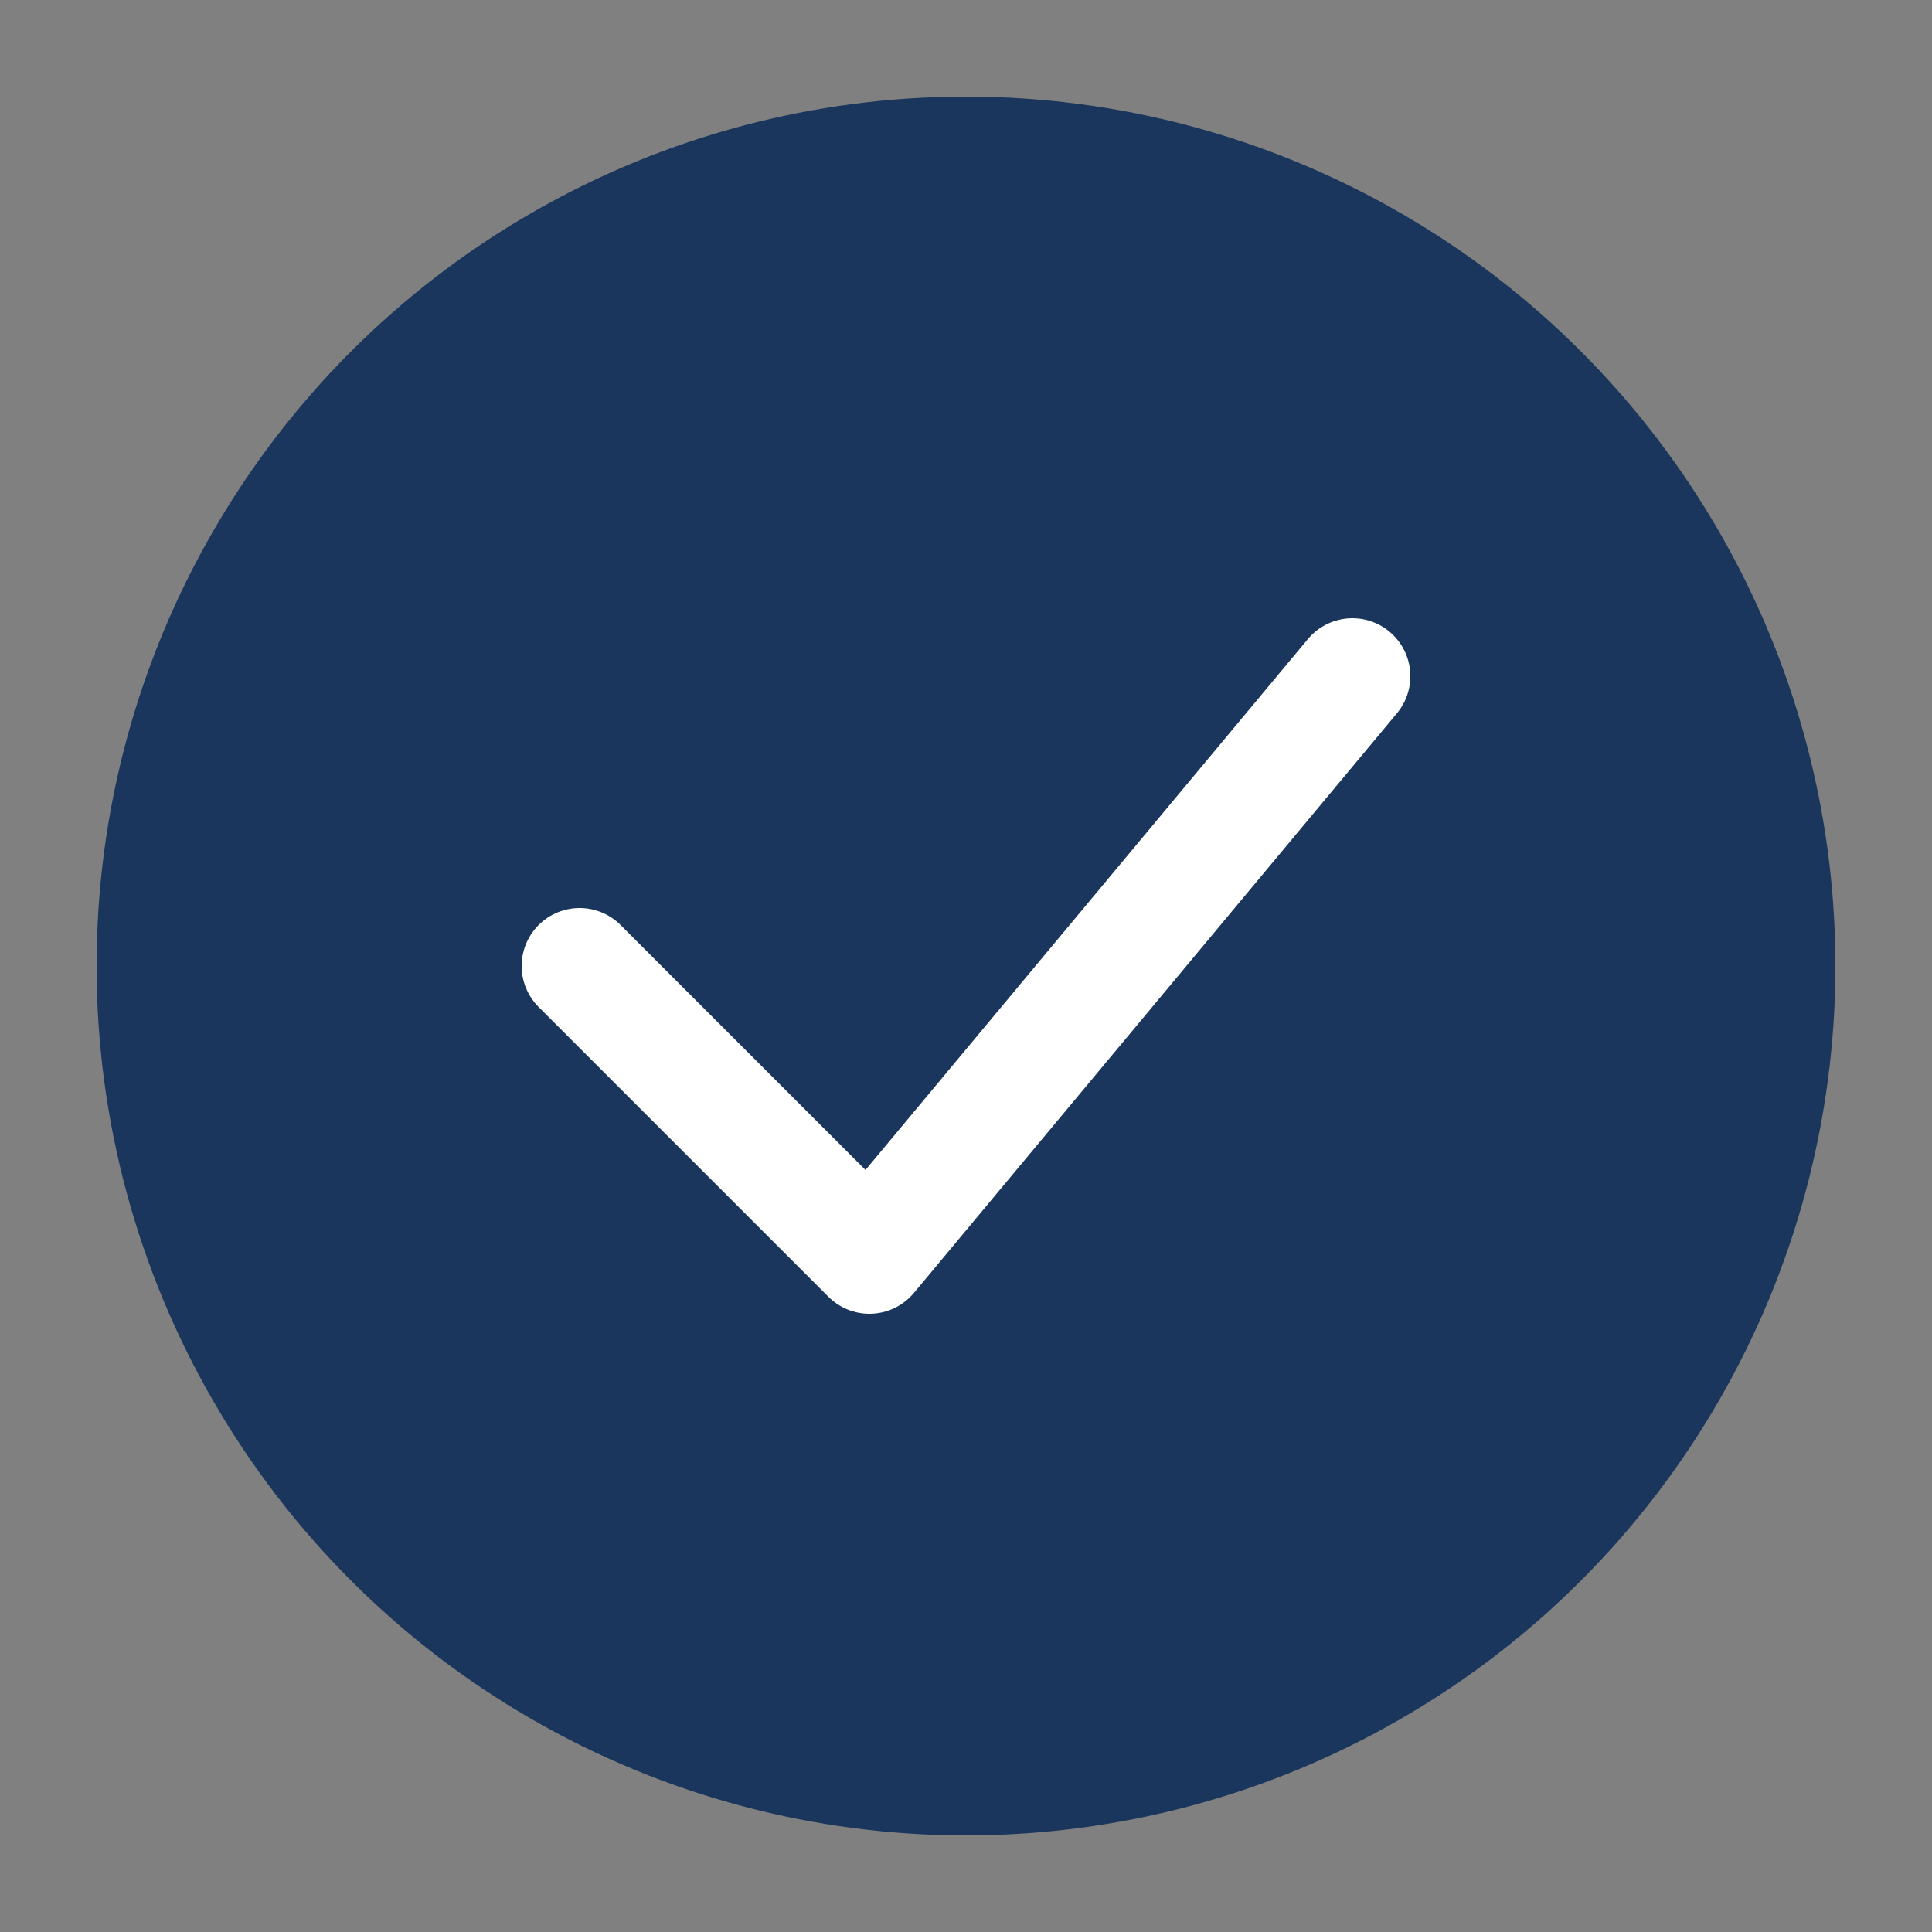 <svg xmlns="http://www.w3.org/2000/svg" viewBox="0 0 100 100">
  <rect x="0" y="0" width="100" height="100" fill="#808080" stroke="none"/>
  <circle cx="50" cy="50" r="45" fill="#1a365d"/>
  <path d="M30 50 L45 65 L70 35" fill="none" stroke="white" stroke-width="6" stroke-linecap="round" stroke-linejoin="round"/>
</svg>
